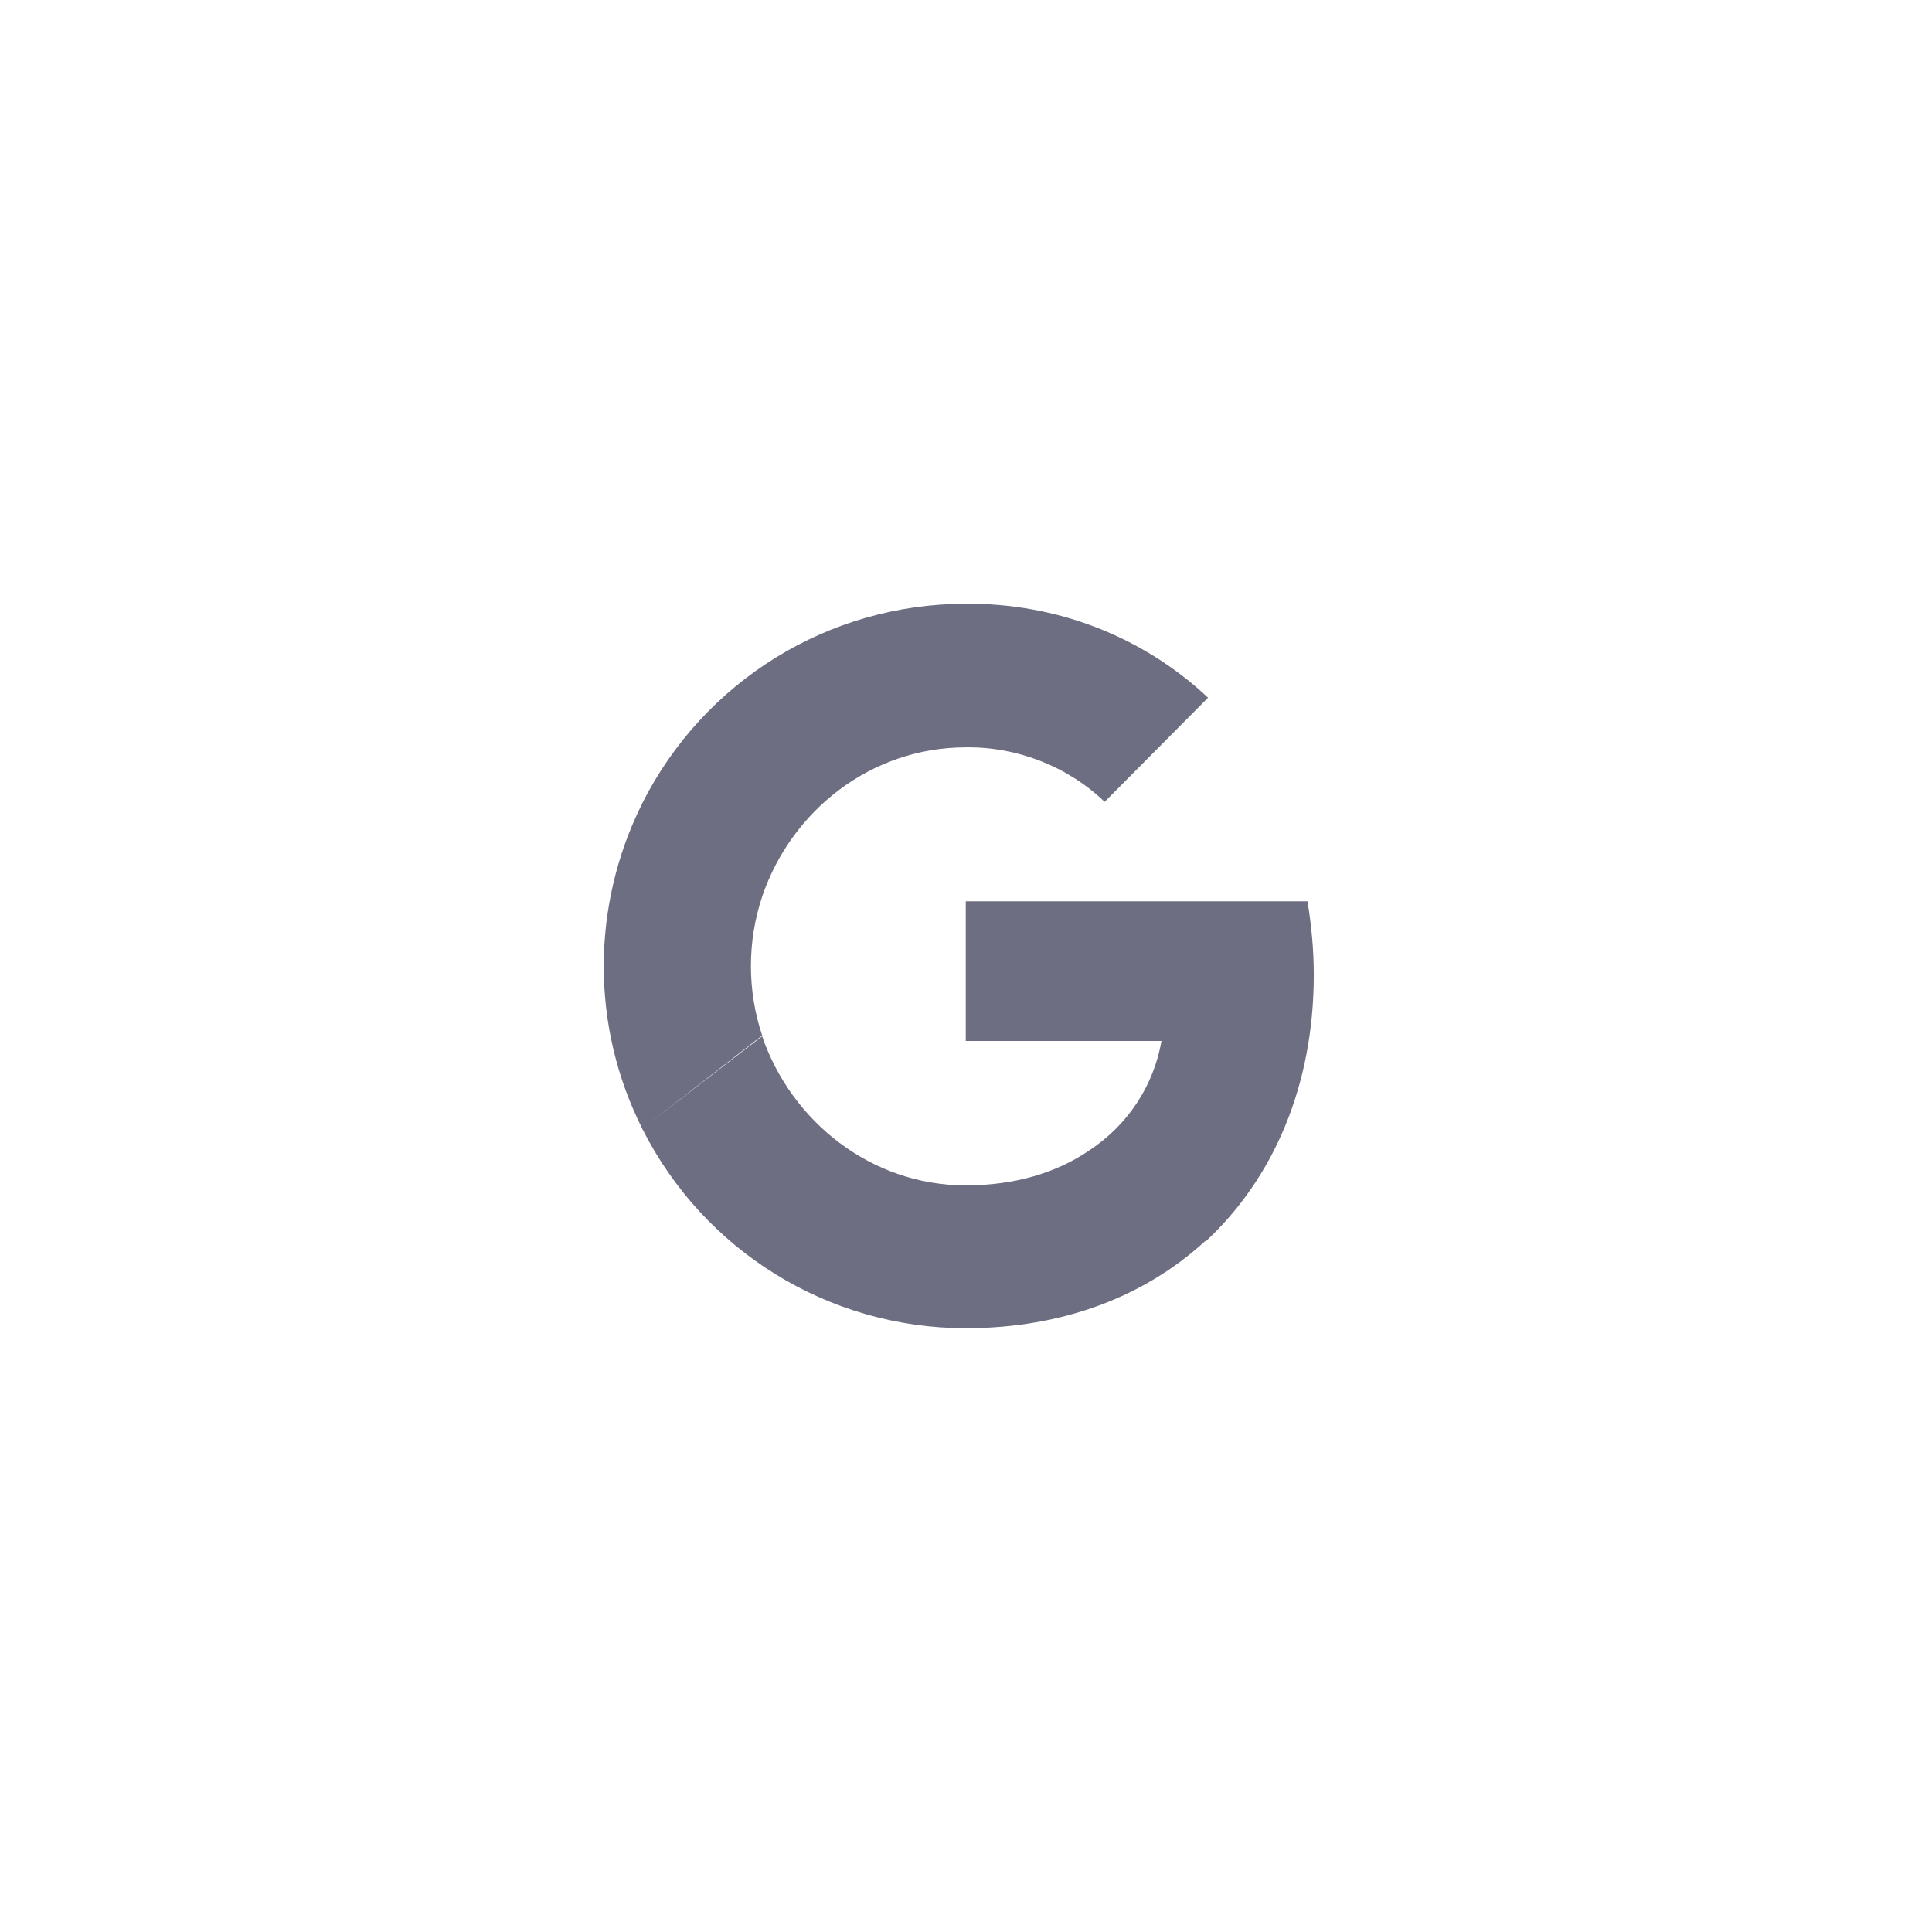 <svg width="56" height="56" viewBox="0 0 56 56" fill="none" xmlns="http://www.w3.org/2000/svg">
<path fill-rule="evenodd" clip-rule="evenodd" d="M32.019 23.242C30.944 22.212 29.48 21.641 27.993 21.663C25.248 21.663 22.938 23.494 22.091 25.987L18.614 23.288C20.399 19.742 24.013 17.5 27.993 17.5C30.601 17.477 33.117 18.438 35.016 20.223L32.019 23.242ZM22.092 30.014C21.657 28.71 21.657 27.292 22.092 25.988L18.615 23.289C17.128 26.262 17.128 29.761 18.615 32.712L18.614 32.712C20.399 36.258 24.013 38.499 27.993 38.499C30.822 38.499 33.197 37.566 34.934 35.972L34.947 35.983C36.937 34.13 38.081 31.431 38.081 28.251C38.081 27.542 38.012 26.81 37.898 26.124H27.993V30.173H33.666C33.438 31.477 32.683 32.62 31.562 33.352L31.68 33.444L31.561 33.353C30.624 33.993 29.411 34.359 27.993 34.359C25.248 34.359 22.938 32.506 22.091 30.036L18.776 32.588L22.092 30.014Z" fill="#6E6E82"/>
</svg>
